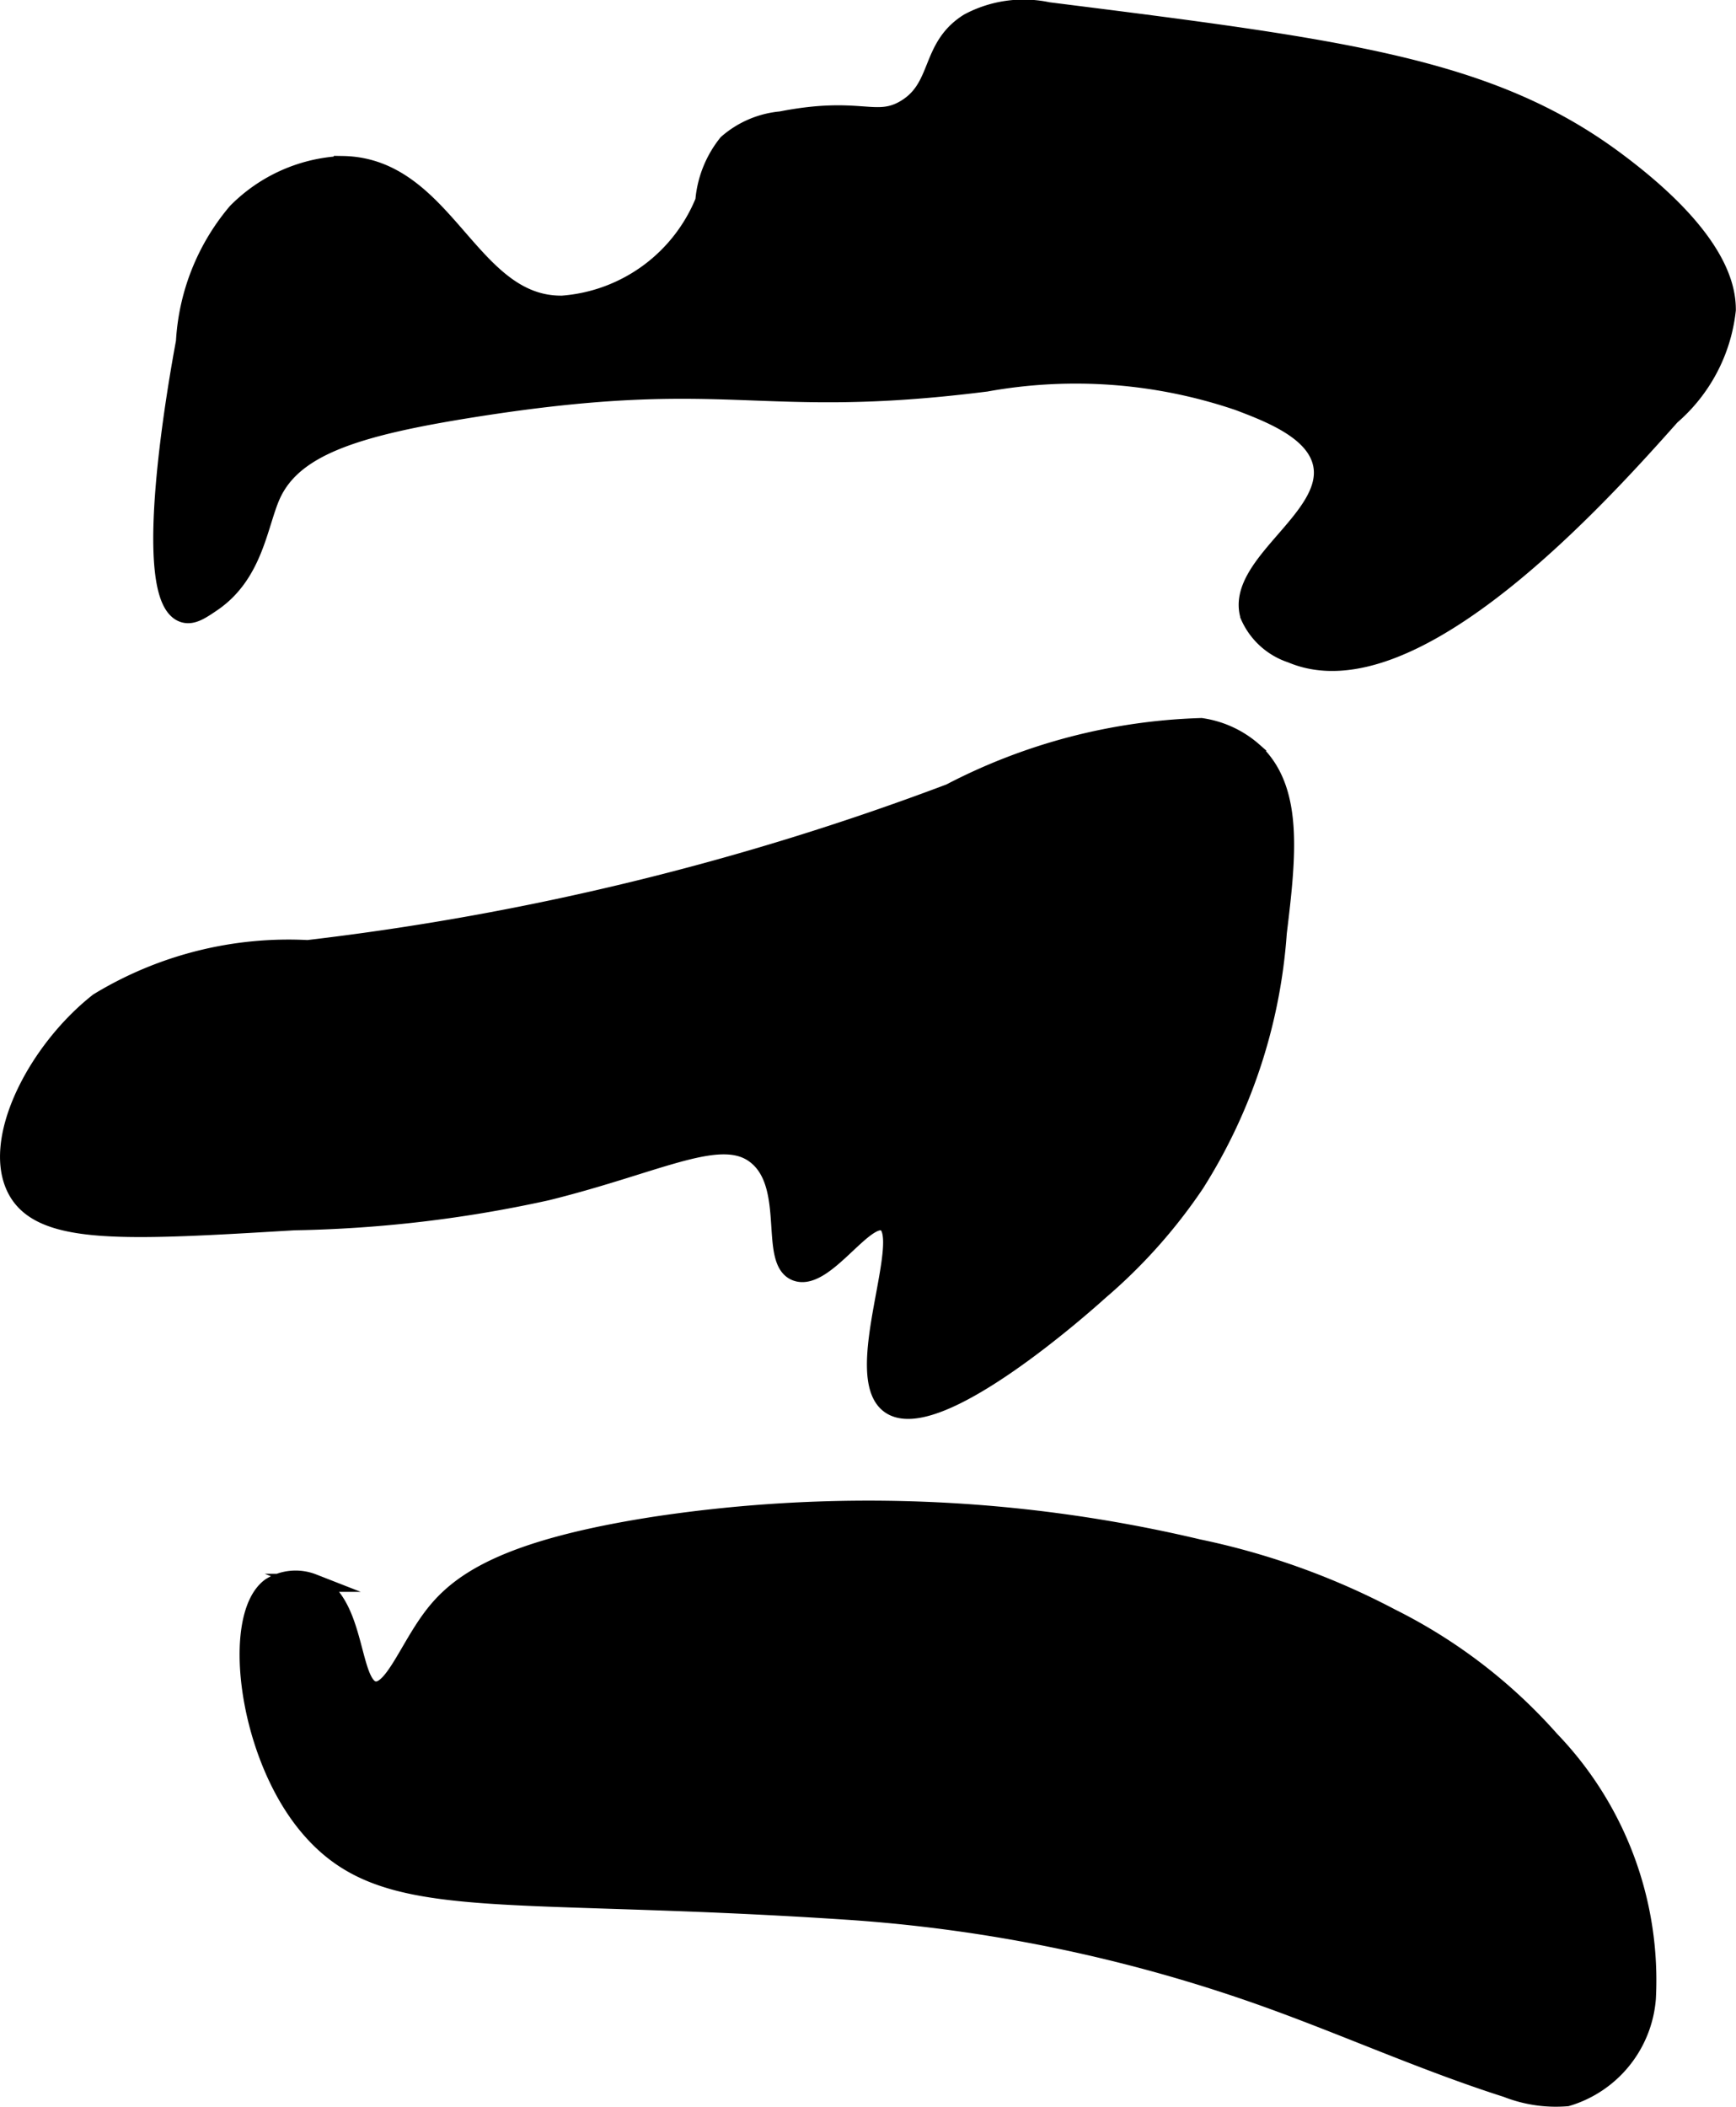 <?xml version="1.0" encoding="UTF-8"?>
<svg xmlns="http://www.w3.org/2000/svg"
     version="1.1"
     width="5.094mm"
     height="6.18mm"
     viewBox="0 0 14.439 17.518">
   <defs>
      <style type="text/css"><![CDATA[
      .a {
        stroke: #000;
        stroke-miterlimit: 10;
        stroke-width: 0.15px;
      }
    ]]></style>
   </defs>
   <path class="a"
         d="M8.717.093A.971.971,0,0,0,8.056.186c-.332.208-.225.541-.53.72-.244.143-.375-.034-1.03.095a.786.786,0,0,0-.447.191.881.881,0,0,0-.191.479,1.387,1.387,0,0,1-1.181.862c-.774.011-.966-1.147-1.826-1.161a1.319,1.319,0,0,0-.884.392,1.825,1.825,0,0,0-.429,1.078c-.048.257-.393,2.141-.01,2.259.072.022.143-.026.233-.087.357-.24.389-.66.499-.901.184-.401.706-.565,1.678-.719,2.152-.341,2.338.03,4.264-.213a4.203,4.203,0,0,1,2.101.158c.267.101.64.246.694.525.085.446-.728.83-.607,1.253A.577.577,0,0,0,10.741,5.437c1.011.431,2.596-1.347,3.158-1.978a1.357,1.357,0,0,0,.464-.882c0-.164-.046-.594-.939-1.253C12.38.554,11.159.4,8.717.093Z"/>
   <path class="a"
         d="M2.559,7.891a3.044,3.044,0,0,0-1.741.439c-.519.408-.908,1.169-.673,1.576.216.373.912.331,2.303.248a10.567,10.567,0,0,0,2.101-.248c.953-.236,1.465-.542,1.755-.287.299.262.086.872.319.957.235.086.564-.491.734-.415.236.106-.29,1.274.042,1.517.379.277,1.627-.835,1.745-.942a4.421,4.421,0,0,0,.798-.894,4.478,4.478,0,0,0,.686-2.086c.079-.649.138-1.199-.204-1.511a.838.838,0,0,0-.433-.2,4.822,4.822,0,0,0-2.089.546A22.542,22.542,0,0,1,2.559,7.891Z"/>
   <path class="a"
         d="M5.458,12.683c-1.27.196-1.651.478-1.866.765-.198.264-.327.631-.479.606-.207-.034-.138-.749-.511-.894a.394.394,0,0,0-.351.032c-.33.236-.204,1.355.293,1.97.627.774,1.51.526,4.498.724a12.887,12.887,0,0,1,3.465.717c.679.242,1.338.541,2.025.76a1.114,1.114,0,0,0,.501.074.934.934,0,0,0,.665-.822,2.88,2.88,0,0,0-.801-2.148,4.376,4.376,0,0,0-1.327-1.018,6.09,6.09,0,0,0-1.605-.577A11.911,11.911,0,0,0,5.458,12.683Z"/>
</svg>

